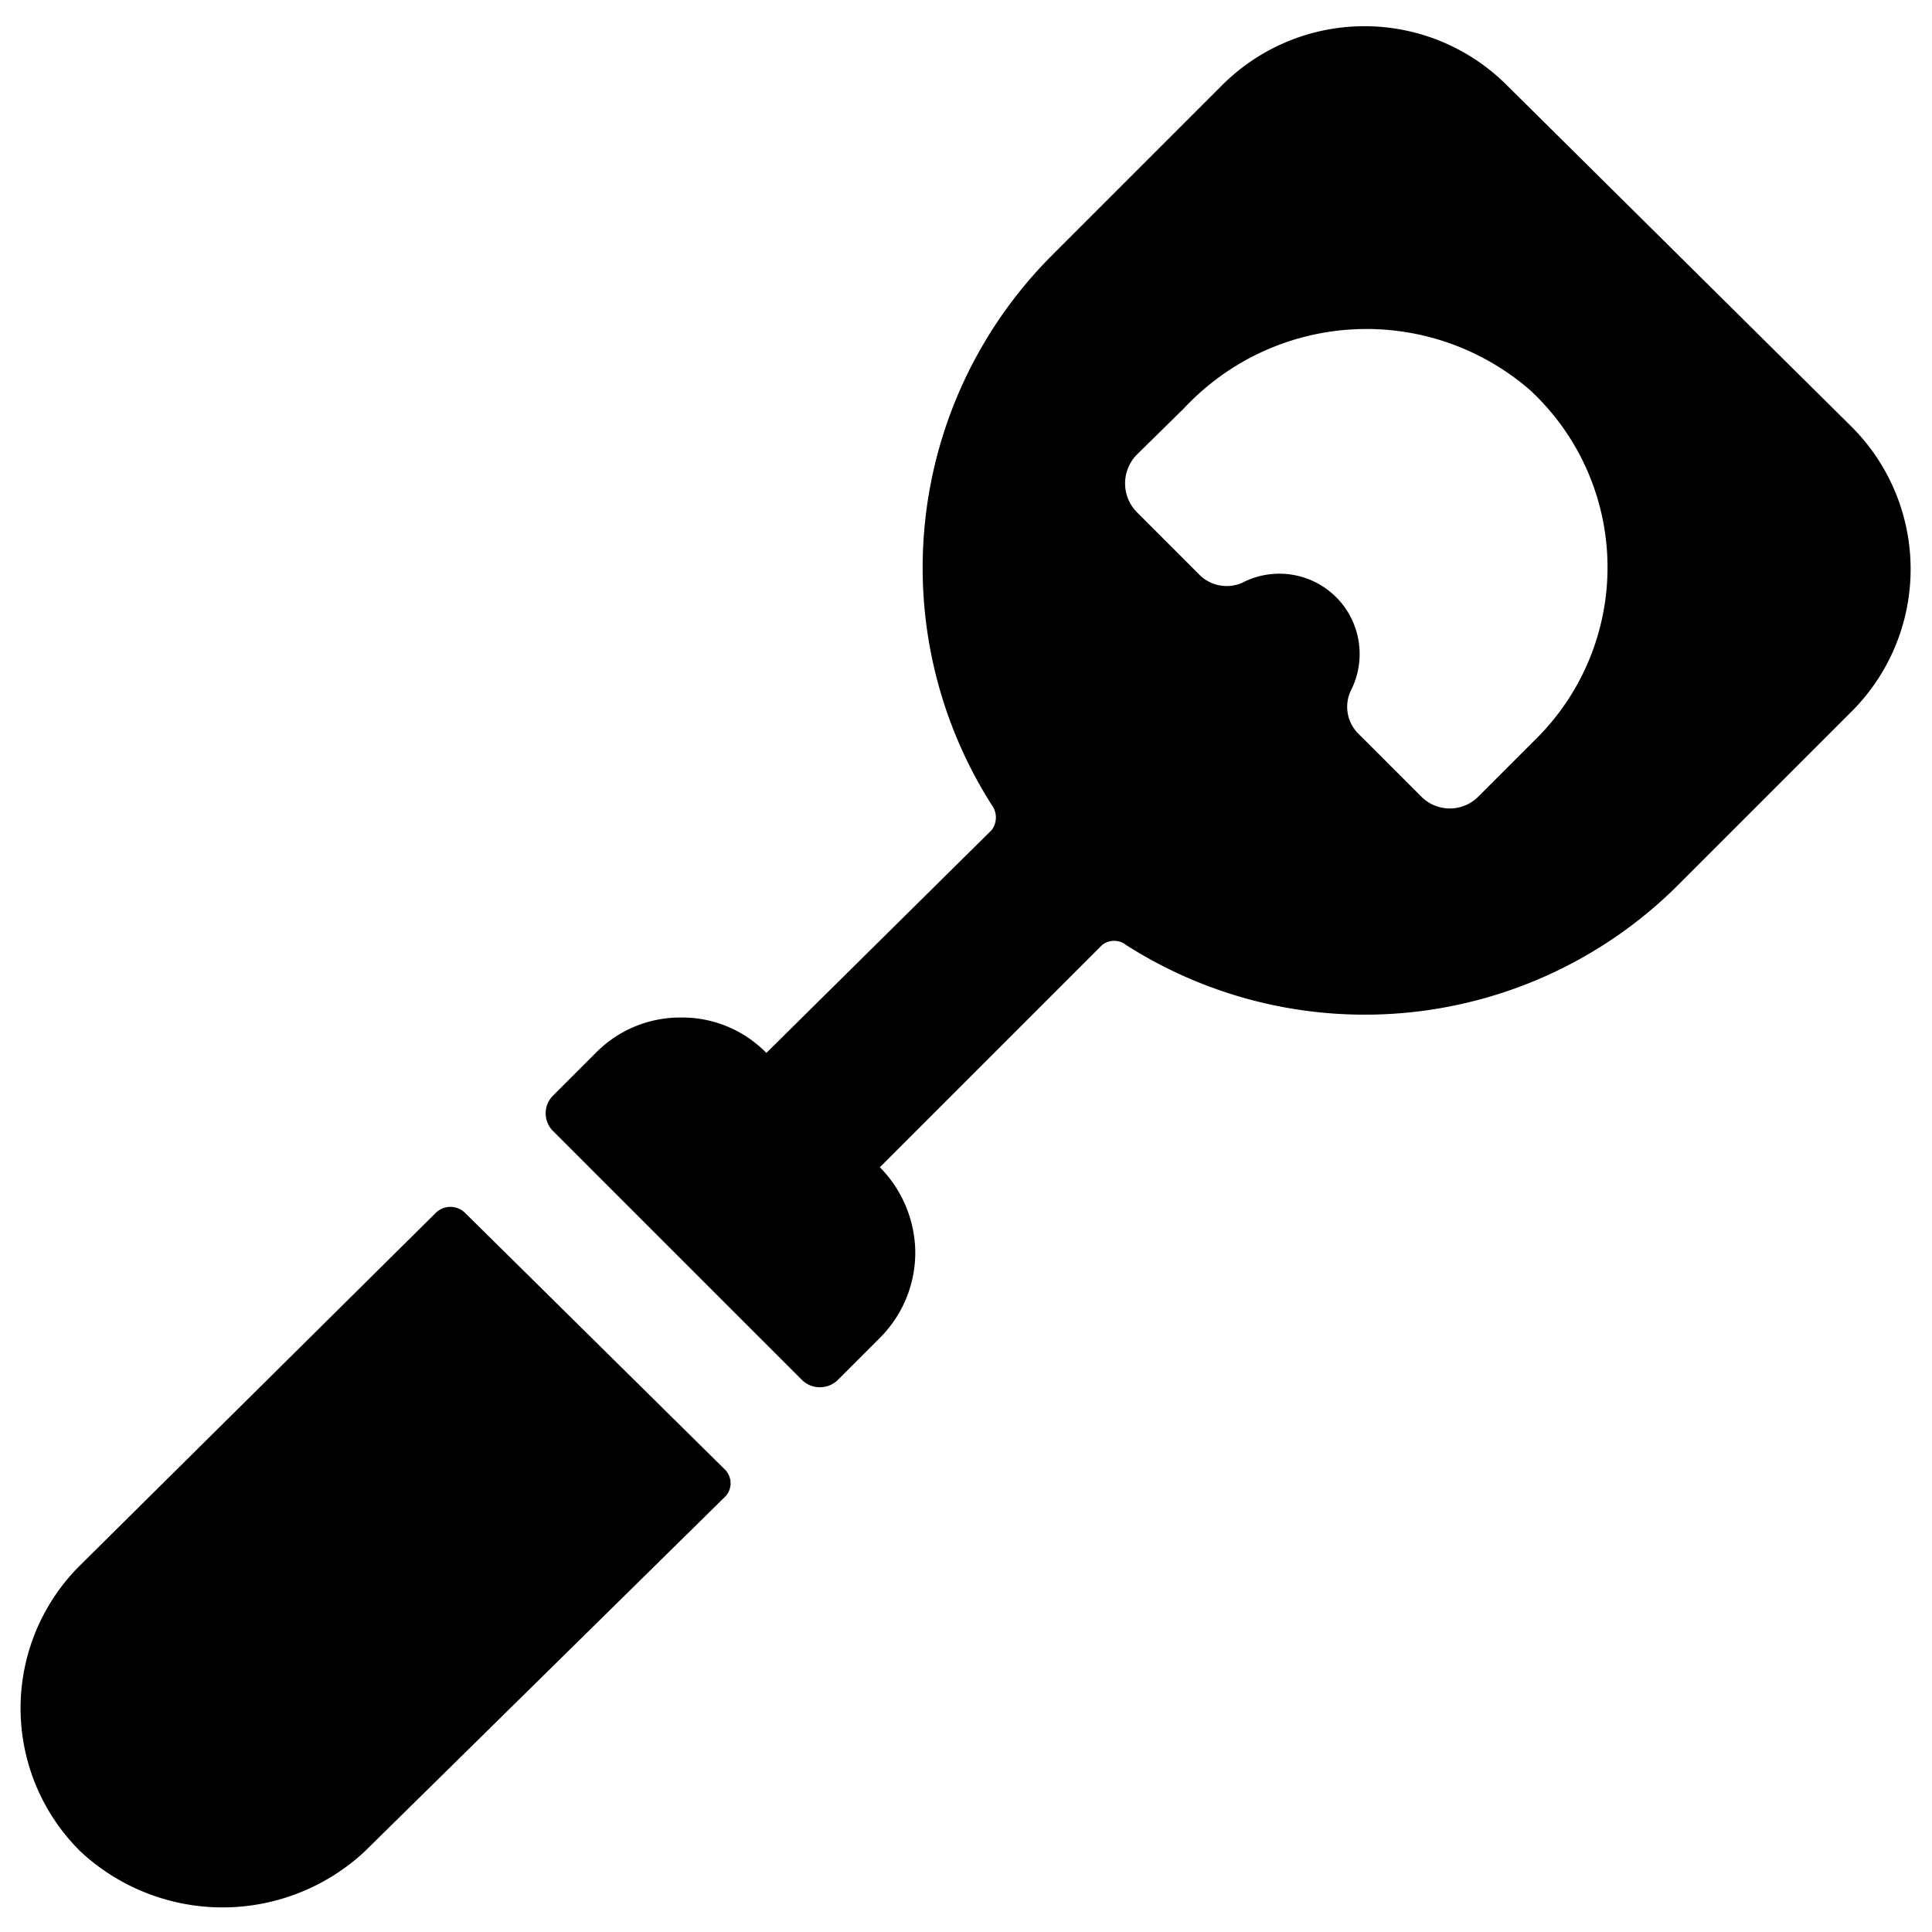 <svg xmlns="http://www.w3.org/2000/svg" viewBox="0 0 24 24"><g><path d="M5.77 15.06a0.26 0.26 0 0 0 -0.35 0L1 19.44A2.5 2.5 0 0 0 1 23a2.59 2.59 0 0 0 3.53 0L9 18.6a0.24 0.24 0 0 0 0 -0.35Z" fill="#000000" stroke-width="1"></path><path d="m23 5.3 -4.28 -4.24a2.5 2.5 0 0 0 -3.54 0l-2.12 2.12a5.49 5.49 0 0 0 -0.74 6.82 0.26 0.26 0 0 1 0 0.31l-2.8 2.77a1.46 1.46 0 0 0 -1.06 -0.44 1.47 1.47 0 0 0 -1.06 0.44l-0.53 0.53a0.31 0.31 0 0 0 0 0.44l3.1 3.1a0.32 0.32 0 0 0 0.43 0l0.53 -0.53a1.5 1.5 0 0 0 0.44 -1.06 1.52 1.52 0 0 0 -0.44 -1.06l2.76 -2.76a0.24 0.24 0 0 1 0.3 0 5.51 5.51 0 0 0 6.85 -0.74L23 8.84a2.5 2.5 0 0 0 0 -3.54Zm-3.93 3.89 -0.71 0.71a0.5 0.5 0 0 1 -0.7 0l-0.78 -0.78a0.47 0.47 0 0 1 -0.1 -0.54 1 1 0 0 0 -0.18 -1.16 1 1 0 0 0 -1.17 -0.18 0.48 0.48 0 0 1 -0.54 -0.11l-0.77 -0.77a0.51 0.51 0 0 1 0 -0.71l0.59 -0.58A3.1 3.1 0 0 1 19 4.84a3 3 0 0 1 0.07 4.35Z" fill="#000000" stroke-width="1"></path></g></svg>